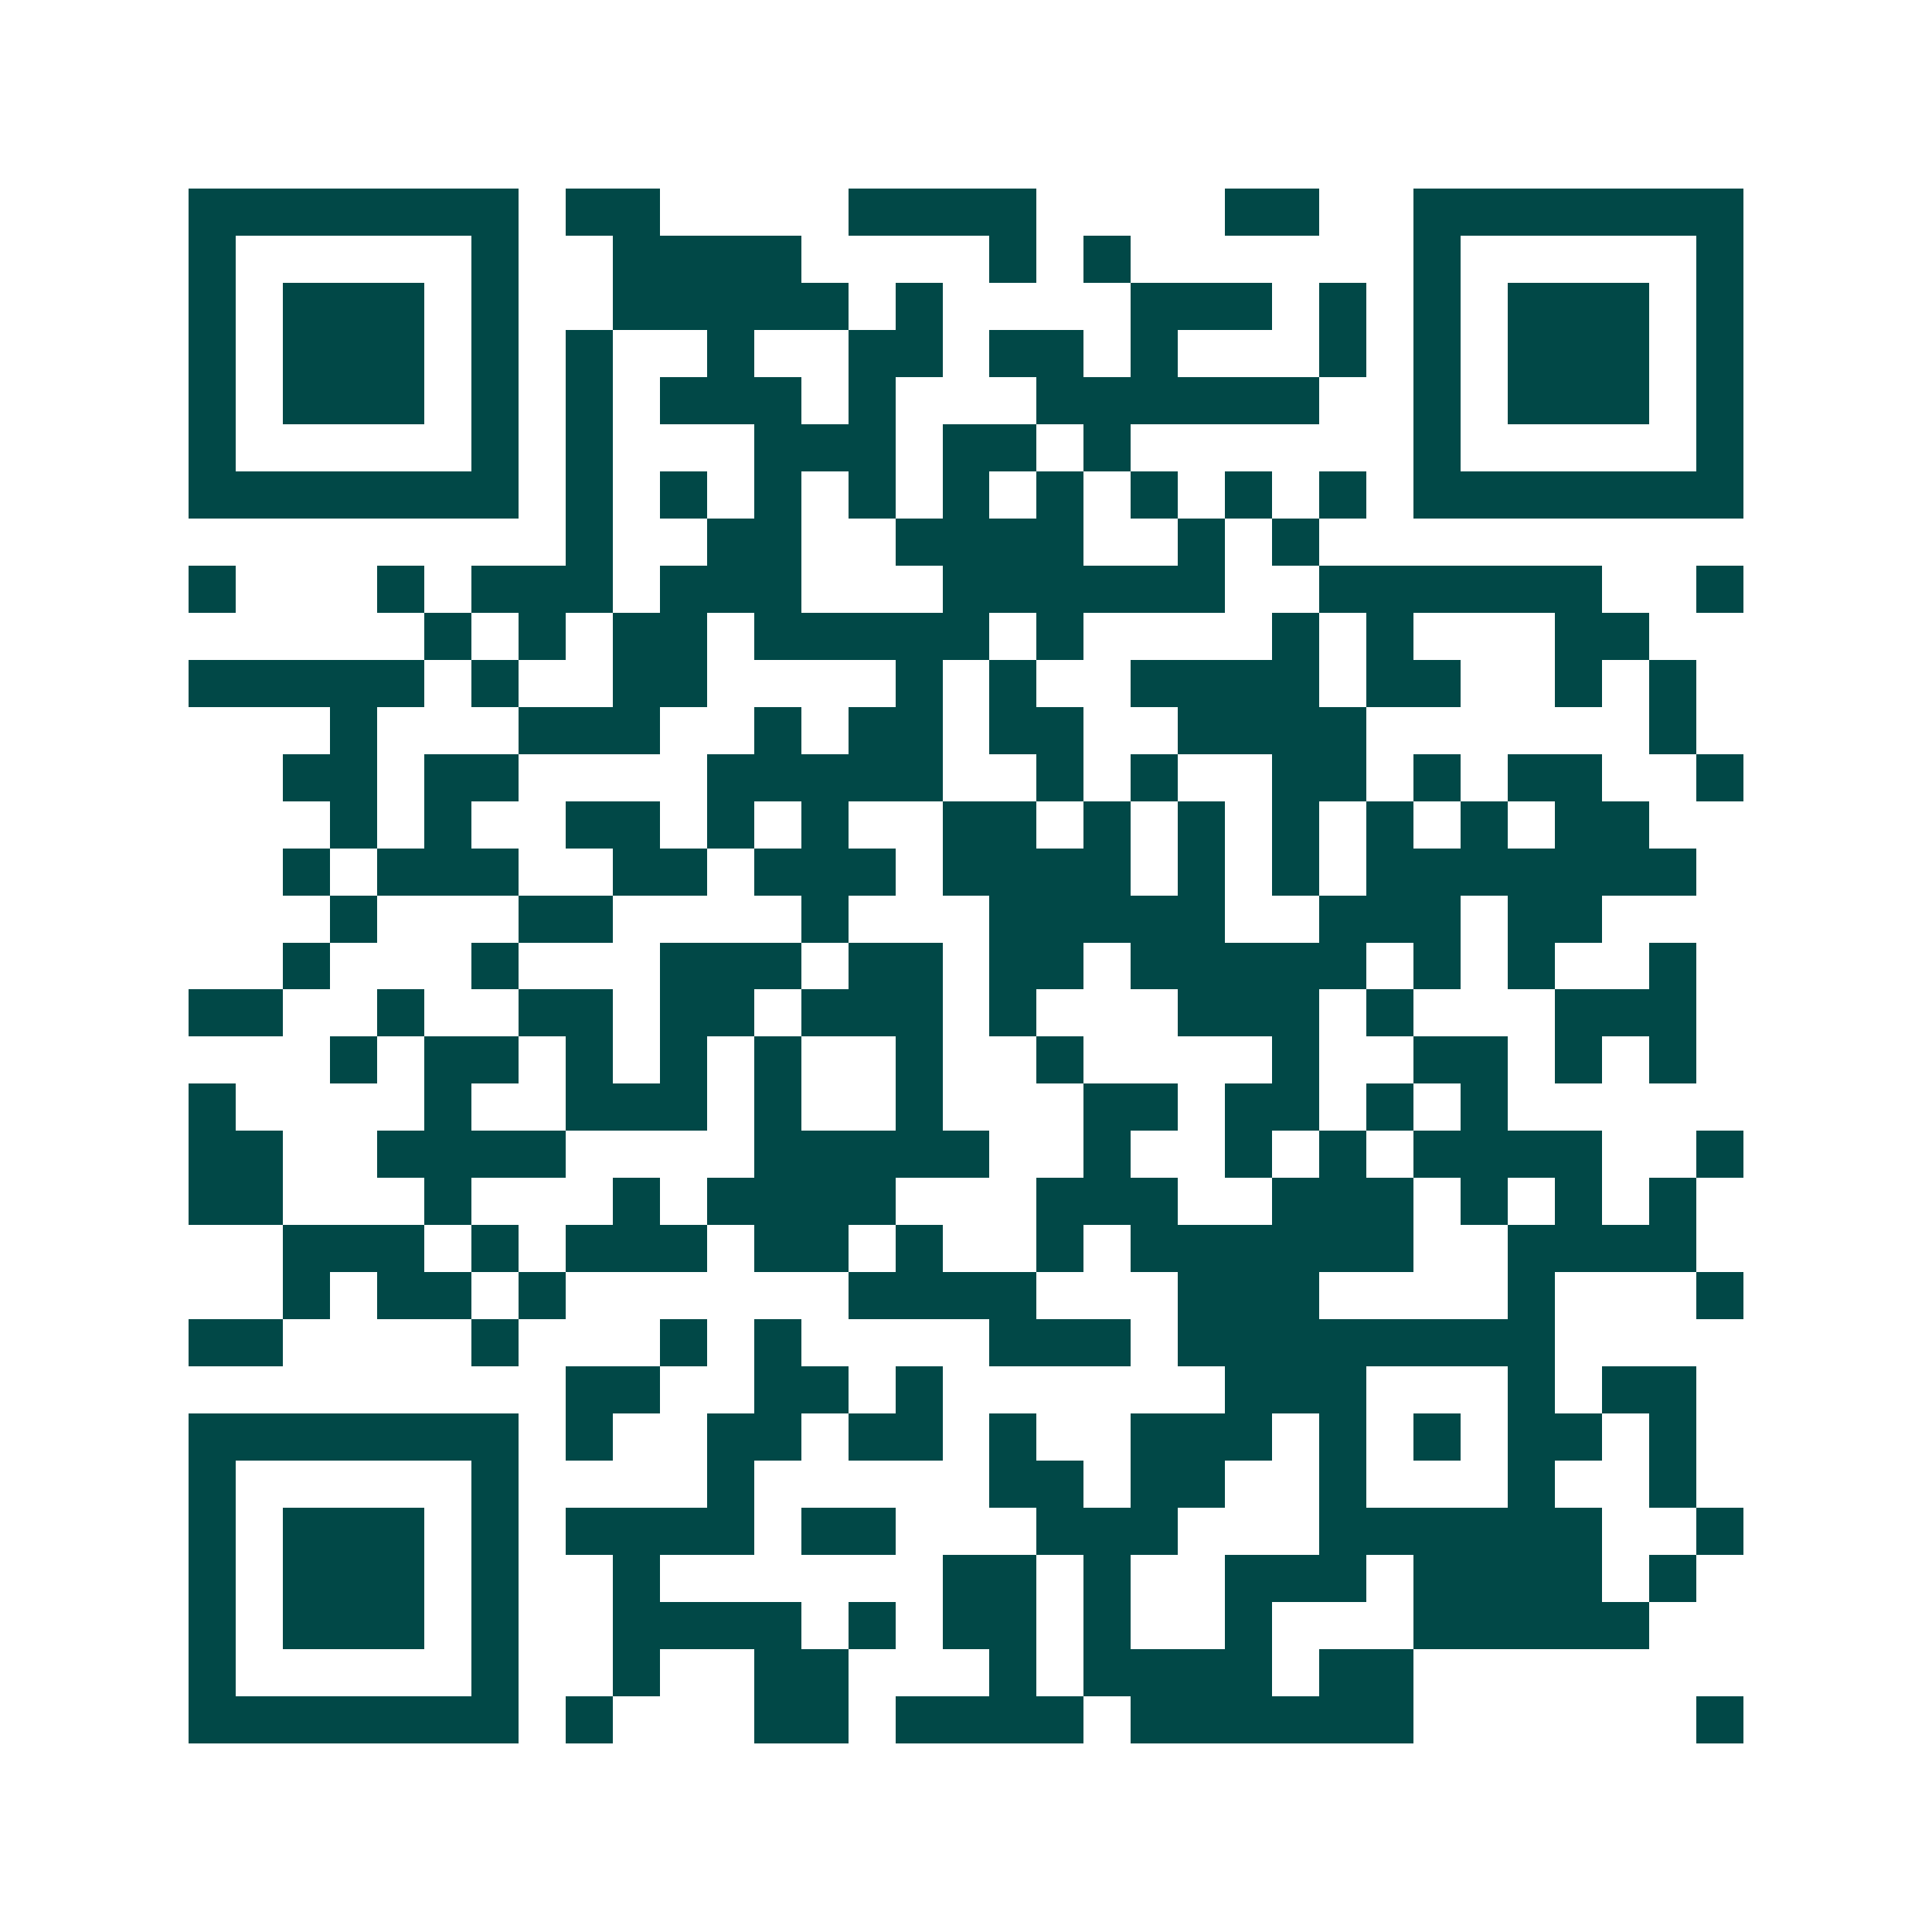 <svg xmlns="http://www.w3.org/2000/svg" width="200" height="200" viewBox="0 0 41 41" shape-rendering="crispEdges"><path fill="#ffffff" d="M0 0h41v41H0z"/><path stroke="#014847" d="M4 4.5h7m1 0h2m4 0h4m4 0h2m2 0h7M4 5.5h1m5 0h1m2 0h4m4 0h1m1 0h1m6 0h1m5 0h1M4 6.5h1m1 0h3m1 0h1m2 0h5m1 0h1m4 0h3m1 0h1m1 0h1m1 0h3m1 0h1M4 7.5h1m1 0h3m1 0h1m1 0h1m2 0h1m2 0h2m1 0h2m1 0h1m3 0h1m1 0h1m1 0h3m1 0h1M4 8.5h1m1 0h3m1 0h1m1 0h1m1 0h3m1 0h1m3 0h6m2 0h1m1 0h3m1 0h1M4 9.5h1m5 0h1m1 0h1m3 0h3m1 0h2m1 0h1m6 0h1m5 0h1M4 10.5h7m1 0h1m1 0h1m1 0h1m1 0h1m1 0h1m1 0h1m1 0h1m1 0h1m1 0h1m1 0h7M12 11.5h1m2 0h2m2 0h4m2 0h1m1 0h1M4 12.5h1m3 0h1m1 0h3m1 0h3m3 0h6m2 0h6m2 0h1M9 13.5h1m1 0h1m1 0h2m1 0h5m1 0h1m4 0h1m1 0h1m3 0h2M4 14.5h5m1 0h1m2 0h2m4 0h1m1 0h1m2 0h4m1 0h2m2 0h1m1 0h1M7 15.5h1m3 0h3m2 0h1m1 0h2m1 0h2m2 0h4m6 0h1M6 16.5h2m1 0h2m4 0h5m2 0h1m1 0h1m2 0h2m1 0h1m1 0h2m2 0h1M7 17.5h1m1 0h1m2 0h2m1 0h1m1 0h1m2 0h2m1 0h1m1 0h1m1 0h1m1 0h1m1 0h1m1 0h2M6 18.5h1m1 0h3m2 0h2m1 0h3m1 0h4m1 0h1m1 0h1m1 0h7M7 19.5h1m3 0h2m4 0h1m3 0h5m2 0h3m1 0h2M6 20.5h1m3 0h1m3 0h3m1 0h2m1 0h2m1 0h5m1 0h1m1 0h1m2 0h1M4 21.5h2m2 0h1m2 0h2m1 0h2m1 0h3m1 0h1m3 0h3m1 0h1m3 0h3M7 22.5h1m1 0h2m1 0h1m1 0h1m1 0h1m2 0h1m2 0h1m4 0h1m2 0h2m1 0h1m1 0h1M4 23.5h1m4 0h1m2 0h3m1 0h1m2 0h1m3 0h2m1 0h2m1 0h1m1 0h1M4 24.5h2m2 0h4m4 0h5m2 0h1m2 0h1m1 0h1m1 0h4m2 0h1M4 25.5h2m3 0h1m3 0h1m1 0h4m3 0h3m2 0h3m1 0h1m1 0h1m1 0h1M6 26.5h3m1 0h1m1 0h3m1 0h2m1 0h1m2 0h1m1 0h6m2 0h4M6 27.5h1m1 0h2m1 0h1m6 0h4m3 0h3m4 0h1m3 0h1M4 28.5h2m4 0h1m3 0h1m1 0h1m4 0h3m1 0h8M12 29.5h2m2 0h2m1 0h1m6 0h3m3 0h1m1 0h2M4 30.5h7m1 0h1m2 0h2m1 0h2m1 0h1m2 0h3m1 0h1m1 0h1m1 0h2m1 0h1M4 31.5h1m5 0h1m4 0h1m5 0h2m1 0h2m2 0h1m3 0h1m2 0h1M4 32.5h1m1 0h3m1 0h1m1 0h4m1 0h2m3 0h3m3 0h6m2 0h1M4 33.5h1m1 0h3m1 0h1m2 0h1m6 0h2m1 0h1m2 0h3m1 0h4m1 0h1M4 34.5h1m1 0h3m1 0h1m2 0h4m1 0h1m1 0h2m1 0h1m2 0h1m3 0h5M4 35.5h1m5 0h1m2 0h1m2 0h2m3 0h1m1 0h4m1 0h2M4 36.5h7m1 0h1m3 0h2m1 0h4m1 0h6m6 0h1"/></svg>
